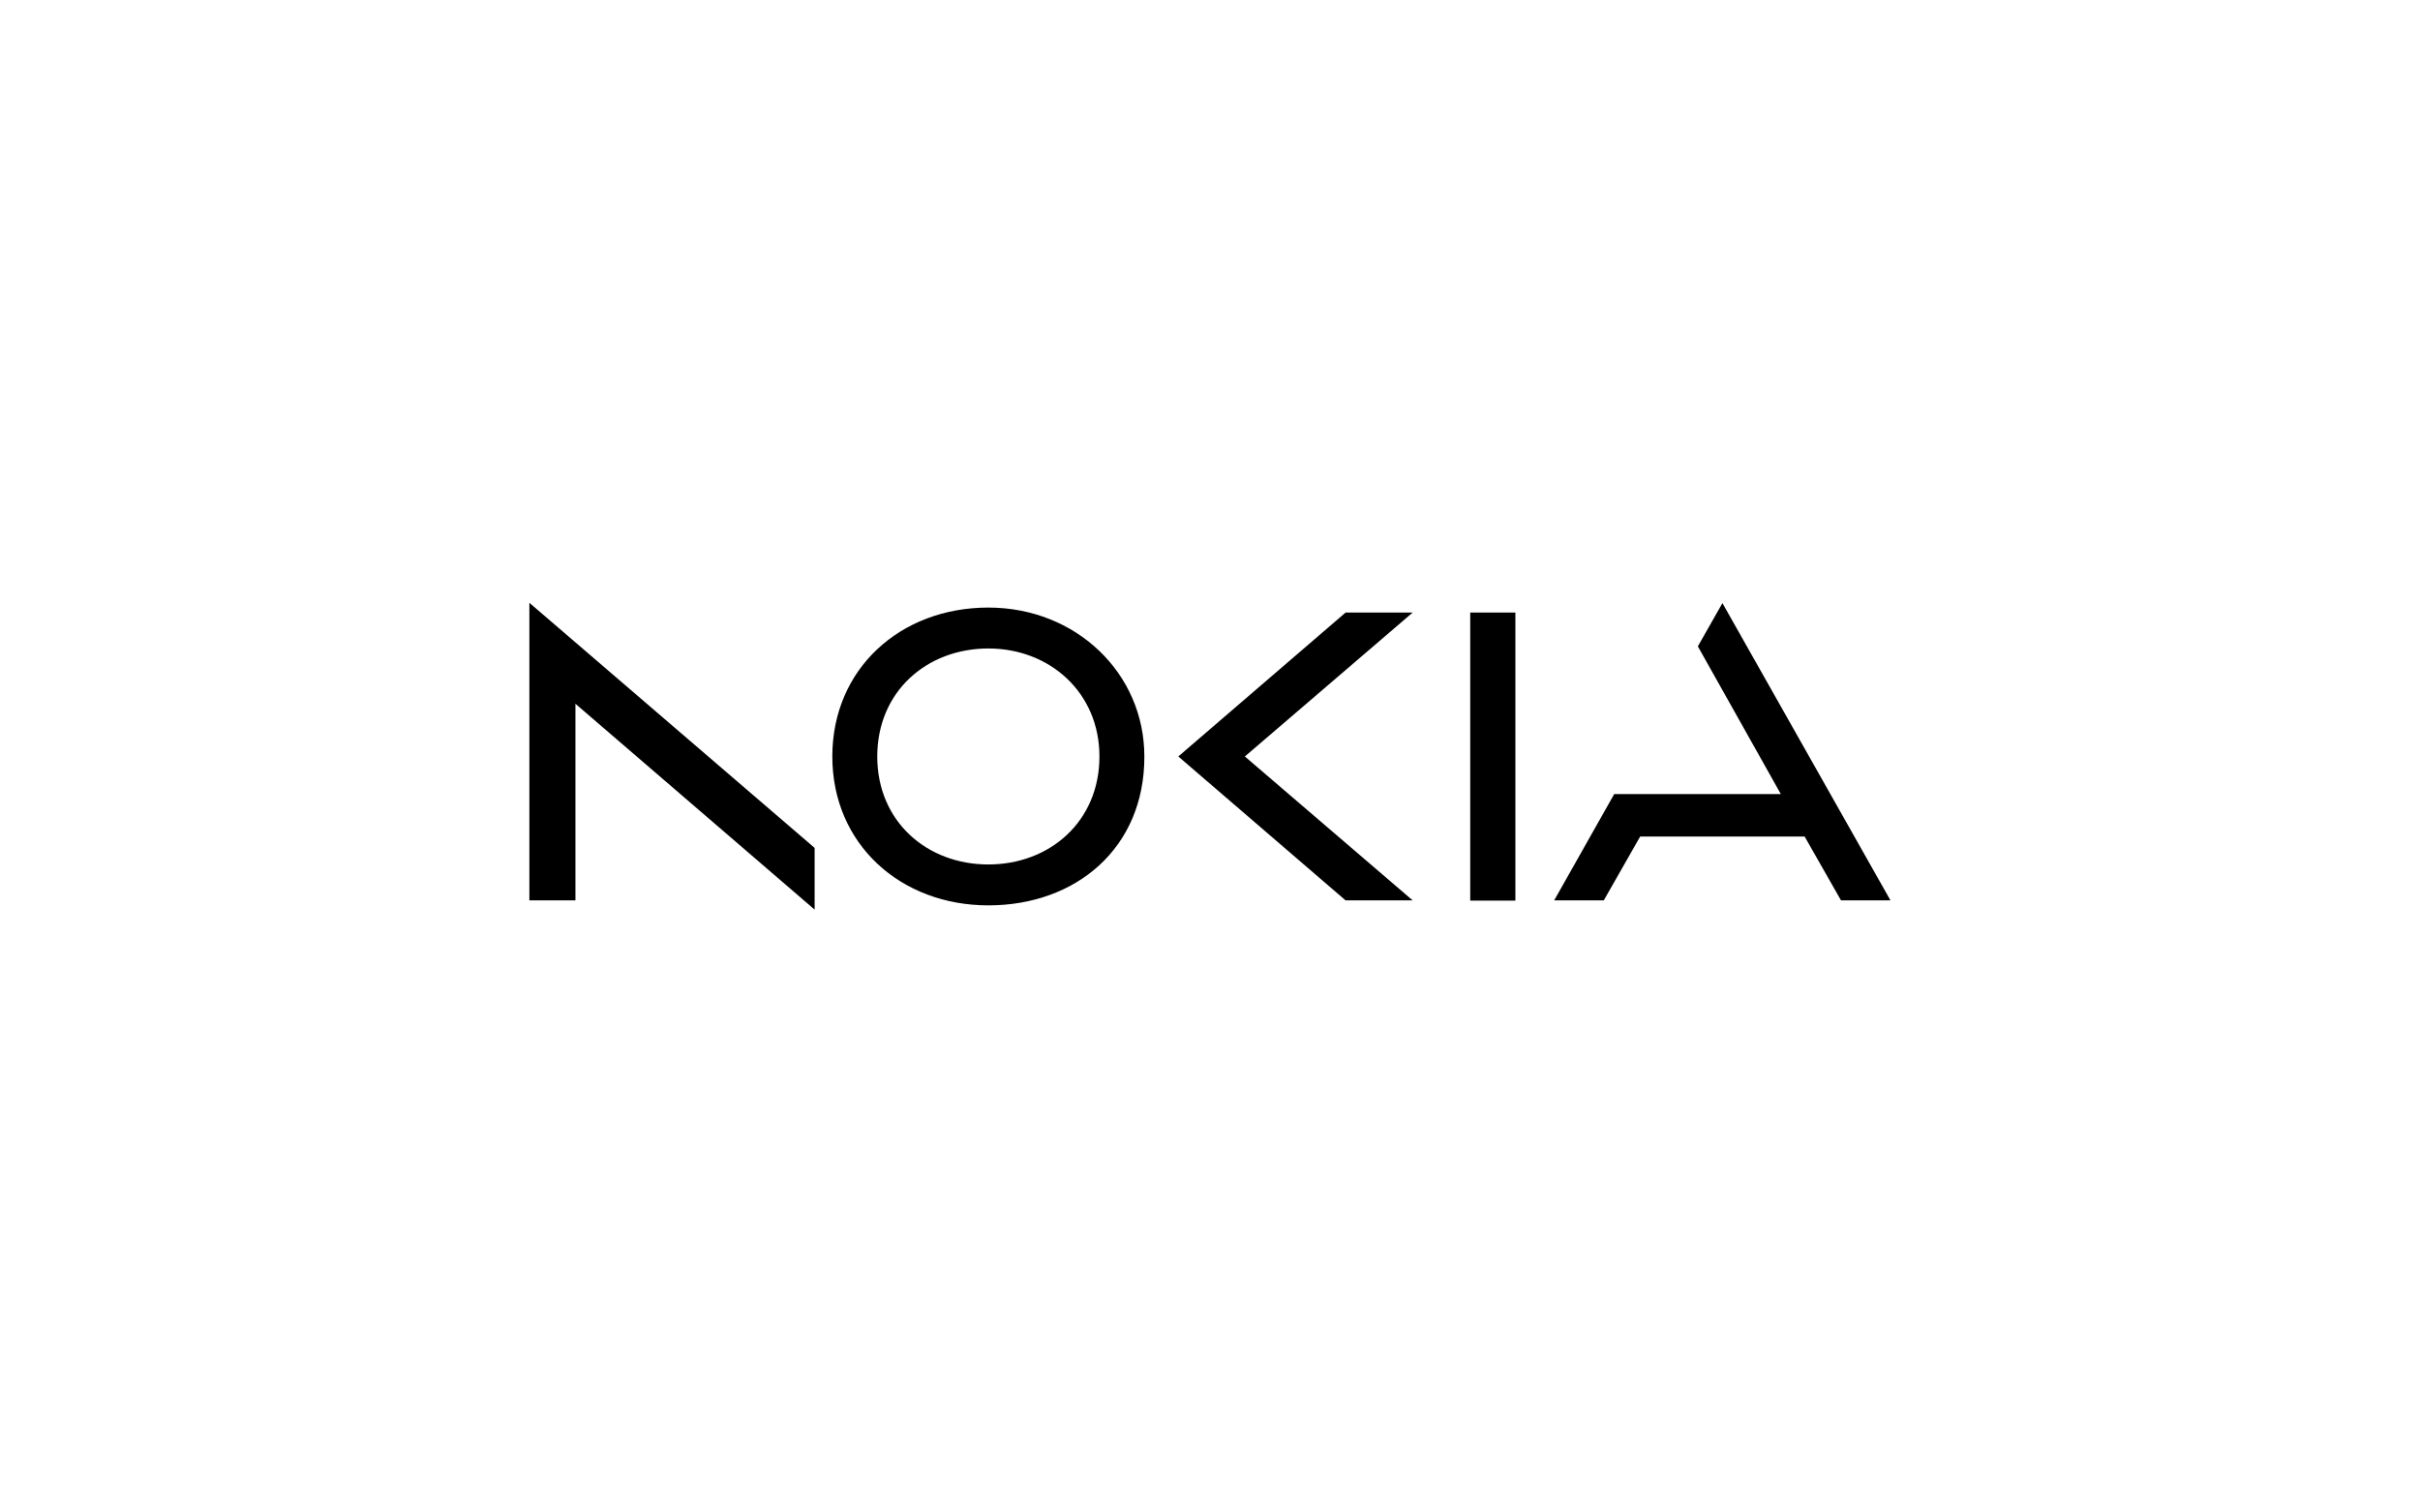 <?xml version="1.0" encoding="UTF-8"?><svg id="Layer_2" xmlns="http://www.w3.org/2000/svg" viewBox="0 0 320 200"><defs><style>.cls-1{fill:none;}</style></defs><g id="logot"><g><rect class="cls-1" width="320" height="200"/><g id="Logo"><path id="Wordmark" d="m194.41,81v38.09h5.97v-38.09h-5.97,0Zm-63.72-.66c-11.63,0-20.63,8.09-20.63,19.69s9.03,19.69,20.63,19.69,20.66-7.59,20.63-19.69c0-11-9.03-19.69-20.63-19.69Zm14.69,19.69c0,8.59-6.56,14.28-14.69,14.28s-14.69-5.69-14.69-14.28,6.56-14.28,14.69-14.28,14.69,5.84,14.69,14.28Zm-75.38-20.28v39.31h6.09v-26l31.63,27.22v-8.16l-37.72-32.41v.03Zm85.81,20.28l22.12,19.03h8.87l-22.19-19.03,22.19-19.03h-8.87l-22.12,19.03Zm94.19,19.03h-6.56l-4.81-8.44h-21.75l-4.81,8.44h-6.56l7.94-14.06h22.03l-10.97-19.53,3.25-5.72h0l22.22,39.31h.03Z"/></g></g></g></svg>